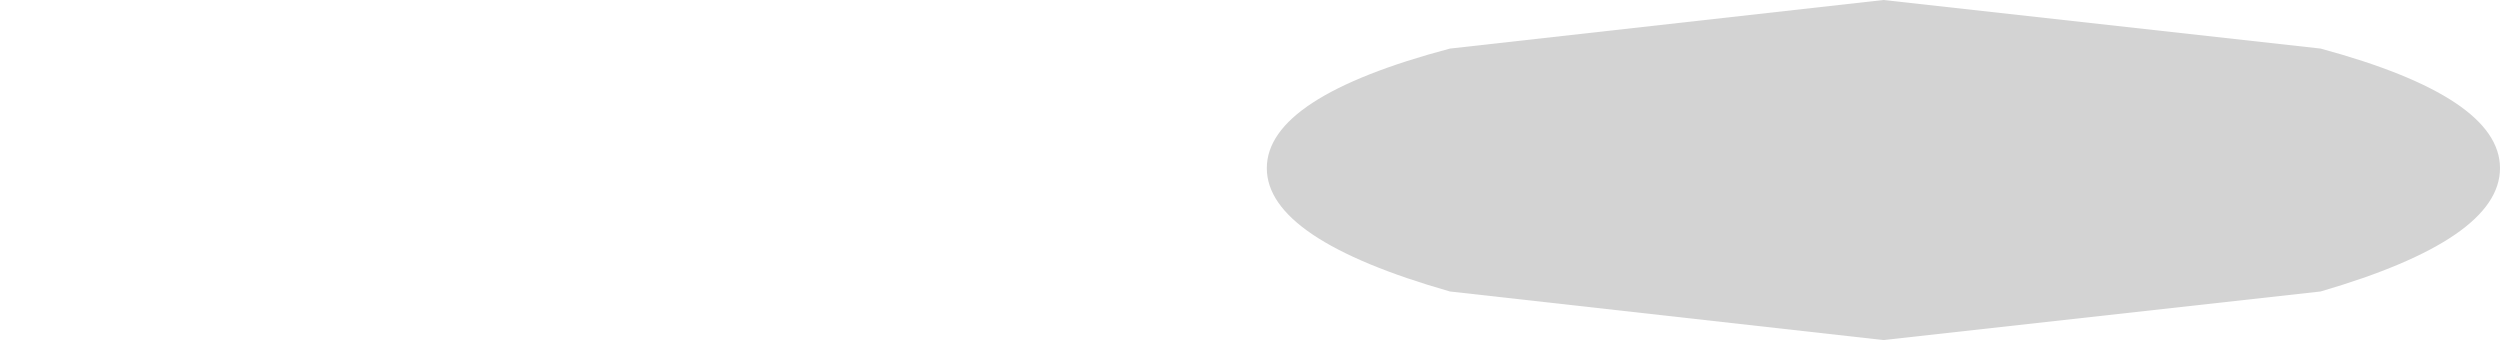<?xml version="1.0" encoding="UTF-8" standalone="no"?>
<svg xmlns:xlink="http://www.w3.org/1999/xlink" height="4.55px" width="33.45px" xmlns="http://www.w3.org/2000/svg">
  <g transform="matrix(1.0, 0.0, 0.0, 1.0, 9.85, -49.65)">
    <path d="M7.1 51.9 Q7.1 52.85 9.55 53.55 L15.35 54.2 21.2 53.55 Q23.6 52.85 23.6 51.9 23.6 50.95 21.2 50.3 L15.35 49.65 9.55 50.3 Q7.1 50.95 7.1 51.9" fill="#000000" fill-opacity="0.173" fill-rule="evenodd" stroke="none">
      <animate attributeName="fill" dur="2s" repeatCount="indefinite" values="#000000;#000001"/>
      <animate attributeName="fill-opacity" dur="2s" repeatCount="indefinite" values="0.173;0.173"/>
      <animate attributeName="d" dur="2s" repeatCount="indefinite" values="M7.1 51.9 Q7.1 52.85 9.55 53.55 L15.35 54.2 21.2 53.55 Q23.6 52.85 23.6 51.9 23.6 50.95 21.2 50.3 L15.35 49.65 9.55 50.3 Q7.1 50.95 7.1 51.9;M-9.85 51.9 Q-9.85 52.85 -7.4 53.55 L-1.6 54.2 4.25 53.55 Q6.65 52.85 6.65 51.9 6.65 50.95 4.25 50.3 L-1.6 49.65 -7.4 50.3 Q-9.85 50.95 -9.85 51.9"/>
    </path>
    <path d="M7.1 51.9 Q7.1 50.95 9.55 50.3 L15.35 49.65 21.2 50.3 Q23.6 50.95 23.6 51.9 23.6 52.85 21.2 53.55 L15.35 54.2 9.55 53.55 Q7.1 52.85 7.1 51.9" fill="none" stroke="#000000" stroke-linecap="round" stroke-linejoin="round" stroke-opacity="0.0" stroke-width="1.0">
      <animate attributeName="stroke" dur="2s" repeatCount="indefinite" values="#000000;#000001"/>
      <animate attributeName="stroke-width" dur="2s" repeatCount="indefinite" values="0.0;0.0"/>
      <animate attributeName="fill-opacity" dur="2s" repeatCount="indefinite" values="0.0;0.0"/>
      <animate attributeName="d" dur="2s" repeatCount="indefinite" values="M7.1 51.9 Q7.1 50.95 9.55 50.3 L15.35 49.65 21.2 50.3 Q23.6 50.95 23.6 51.9 23.6 52.85 21.2 53.55 L15.35 54.2 9.55 53.55 Q7.1 52.85 7.1 51.9;M-9.85 51.9 Q-9.85 50.95 -7.4 50.3 L-1.6 49.65 4.25 50.3 Q6.65 50.95 6.65 51.9 6.65 52.85 4.25 53.55 L-1.6 54.2 -7.4 53.55 Q-9.85 52.85 -9.85 51.9"/>
    </path>
  </g>
</svg>
